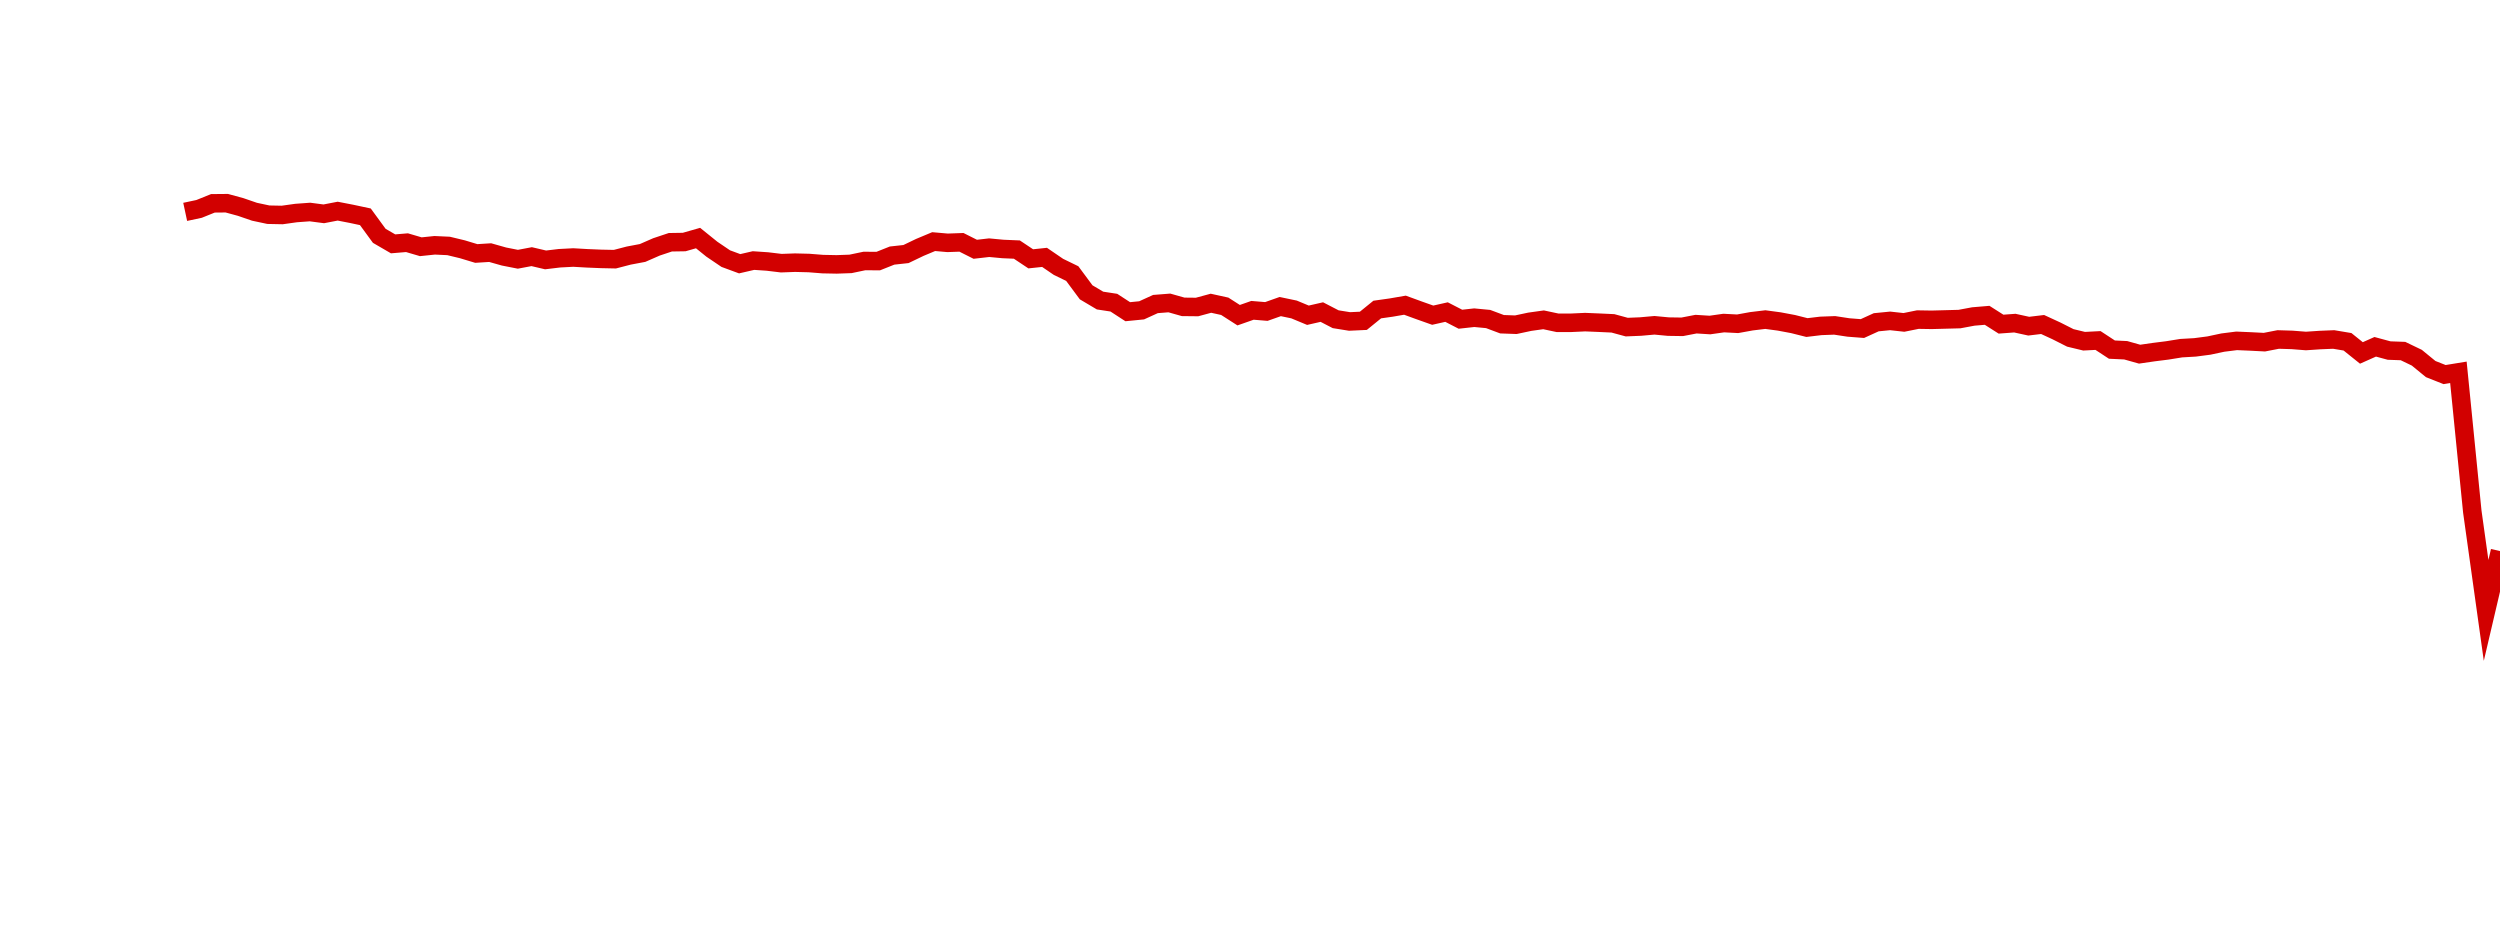 <?xml version="1.0" encoding="UTF-8"?>
<svg xmlns="http://www.w3.org/2000/svg" xmlns:xlink="http://www.w3.org/1999/xlink" width="135pt" height="50pt" viewBox="0 0 135 50" version="1.1">
<defs>
<clipPath id="5uHDNmU1CM__clip1">
  <path d="M 9.5 0 L 135 0 L 135 40.5 L 9.5 40.5 Z M 9.5 0 "/>
</clipPath>
</defs>
<g id="surface490329">
<g clip-path="url(#5uHDNmU1CM__clip1)" clip-rule="nonzero">
<path style="fill:none;stroke-width:1;stroke-linecap:butt;stroke-linejoin:miter;stroke:rgb(82.353%,0%,0%);stroke-opacity:1;stroke-miterlimit:10;" d="M 10 11.441 L 10.75 11.281 L 11.496 10.98 L 12.246 10.973 L 12.992 11.176 L 13.742 11.434 L 14.492 11.594 L 15.238 11.609 L 15.988 11.504 L 16.738 11.449 L 17.484 11.547 L 18.234 11.402 L 18.98 11.547 L 19.73 11.707 L 20.48 12.734 L 21.227 13.168 L 21.977 13.105 L 22.723 13.324 L 23.473 13.246 L 24.223 13.281 L 24.969 13.461 L 25.719 13.688 L 26.469 13.641 L 27.215 13.852 L 27.965 14 L 28.711 13.859 L 29.461 14.035 L 30.211 13.945 L 30.957 13.906 L 31.707 13.949 L 32.457 13.98 L 33.203 13.996 L 33.953 13.801 L 34.699 13.66 L 35.449 13.332 L 36.199 13.082 L 36.945 13.07 L 37.695 12.855 L 38.441 13.457 L 39.191 13.965 L 39.941 14.242 L 40.688 14.07 L 41.438 14.121 L 42.188 14.211 L 42.934 14.184 L 43.684 14.203 L 44.43 14.262 L 45.18 14.277 L 45.93 14.25 L 46.676 14.094 L 47.426 14.098 L 48.172 13.801 L 48.922 13.719 L 49.672 13.359 L 50.418 13.047 L 51.168 13.113 L 51.918 13.086 L 52.664 13.461 L 53.414 13.375 L 54.16 13.445 L 54.91 13.477 L 55.66 13.977 L 56.406 13.898 L 57.156 14.41 L 57.902 14.773 L 58.652 15.785 L 59.402 16.23 L 60.148 16.344 L 60.898 16.832 L 61.648 16.758 L 62.395 16.418 L 63.145 16.359 L 63.891 16.57 L 64.641 16.578 L 65.391 16.375 L 66.137 16.539 L 66.887 17.02 L 67.633 16.758 L 68.383 16.82 L 69.133 16.555 L 69.879 16.711 L 70.629 17.023 L 71.379 16.852 L 72.125 17.238 L 72.875 17.359 L 73.621 17.324 L 74.371 16.715 L 75.121 16.609 L 75.867 16.48 L 76.617 16.754 L 77.367 17.02 L 78.113 16.852 L 78.863 17.238 L 79.609 17.156 L 80.359 17.227 L 81.109 17.508 L 81.855 17.535 L 82.605 17.375 L 83.352 17.27 L 84.102 17.43 L 84.852 17.43 L 85.598 17.395 L 86.348 17.426 L 87.098 17.461 L 87.844 17.664 L 88.594 17.633 L 89.34 17.566 L 90.09 17.637 L 90.84 17.648 L 91.586 17.504 L 92.336 17.551 L 93.082 17.445 L 93.832 17.484 L 94.582 17.348 L 95.328 17.258 L 96.078 17.359 L 96.828 17.5 L 97.574 17.688 L 98.324 17.598 L 99.07 17.57 L 99.82 17.684 L 100.57 17.742 L 101.316 17.402 L 102.066 17.328 L 102.812 17.41 L 103.562 17.258 L 104.312 17.27 L 105.059 17.25 L 105.809 17.23 L 106.559 17.09 L 107.305 17.027 L 108.055 17.504 L 108.801 17.449 L 109.551 17.613 L 110.301 17.523 L 111.047 17.867 L 111.797 18.246 L 112.543 18.426 L 113.293 18.387 L 114.043 18.879 L 114.789 18.914 L 115.539 19.125 L 116.289 19.016 L 117.035 18.922 L 117.785 18.801 L 118.531 18.758 L 119.281 18.66 L 120.031 18.5 L 120.777 18.406 L 121.527 18.438 L 122.277 18.477 L 123.023 18.332 L 123.773 18.355 L 124.52 18.414 L 125.27 18.363 L 126.02 18.332 L 126.766 18.457 L 127.516 19.059 L 128.262 18.727 L 129.012 18.93 L 129.762 18.957 L 130.508 19.316 L 131.258 19.93 L 132.008 20.227 L 132.754 20.105 L 133.504 27.625 L 134.25 32.961 L 135 29.758 "/>
</g>
</g>
</svg>
